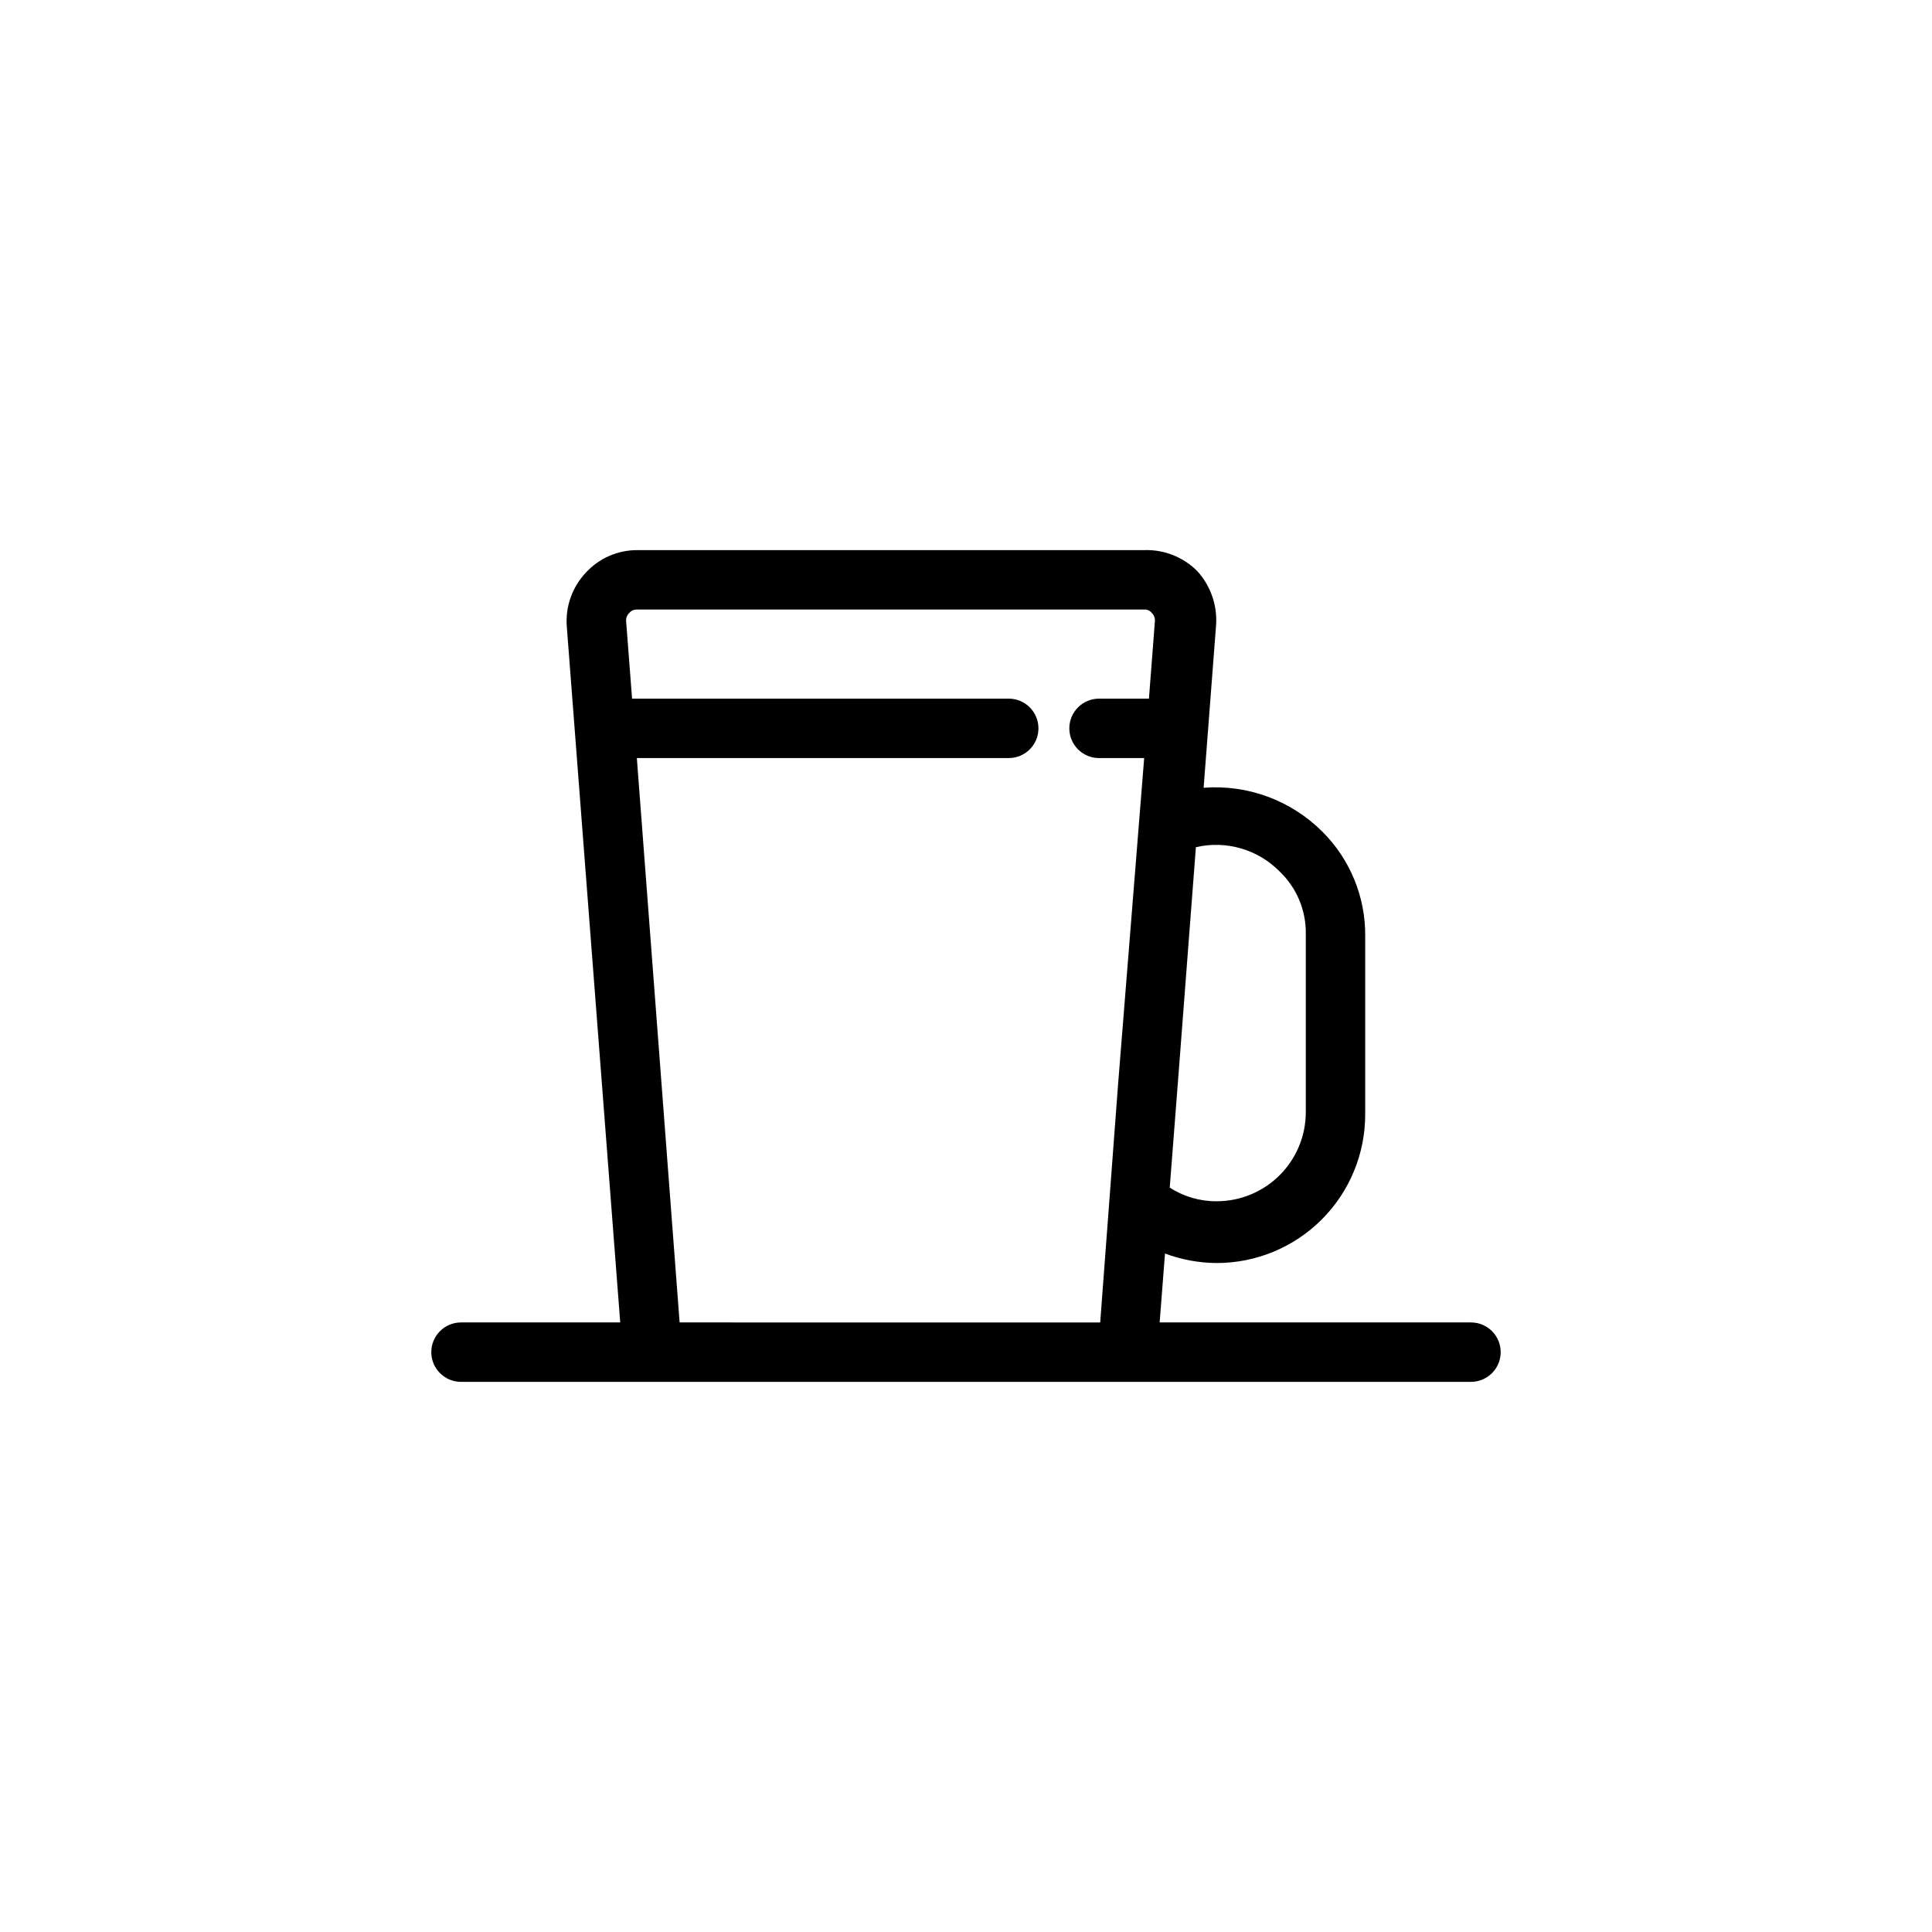 <?xml version="1.0" encoding="UTF-8"?>
<!-- The Best Svg Icon site in the world: iconSvg.co, Visit us! https://iconsvg.co -->
<svg fill="#000000" width="800px" height="800px" version="1.1" viewBox="144 144 512 512" xmlns="http://www.w3.org/2000/svg">
 <path d="m533.82 494.46h-82.5l1.418-18.262c4.383 1.637 9.02 2.492 13.695 2.519 10.441 0 20.453-4.148 27.832-11.527 7.383-7.383 11.527-17.395 11.527-27.832v-47.234c0.109-10.383-3.981-20.375-11.336-27.707-8.289-8.297-19.793-12.555-31.484-11.652l3.305-43.141v0.004c0.34-5.188-1.418-10.293-4.883-14.172-3.715-3.797-8.859-5.856-14.168-5.668h-134.45c-5.152 0.016-10.062 2.184-13.539 5.984-3.586 3.812-5.414 8.949-5.039 14.168l14.168 184.52h-42.191c-4.348 0-7.875 3.527-7.875 7.875 0 4.348 3.527 7.871 7.875 7.871h267.65c4.348 0 7.871-3.523 7.871-7.871 0-4.348-3.523-7.875-7.871-7.875zm-72.895-125.95v0.004c8.016-1.867 16.43 0.578 22.199 6.453 4.512 4.305 7.023 10.297 6.926 16.531v47.234c0 6.262-2.488 12.27-6.918 16.699-4.43 4.426-10.434 6.914-16.699 6.914-4.41 0.039-8.734-1.219-12.438-3.621l2.363-30.543zm-136.82 125.95-11.336-149.57h98.559v0.004c4.348 0 7.871-3.523 7.871-7.871 0-4.348-3.523-7.875-7.871-7.875h-99.82l-1.574-20.469v0.004c-0.09-0.816 0.203-1.629 0.789-2.203 0.496-0.621 1.254-0.973 2.047-0.945h134.45c0.797-0.055 1.57 0.301 2.047 0.945 0.586 0.574 0.879 1.387 0.789 2.203l-1.574 20.469h-13.227v-0.004c-4.348 0-7.871 3.527-7.871 7.875 0 4.348 3.523 7.871 7.871 7.871h11.965l-6.926 86.594-4.727 62.977z"/>
</svg>